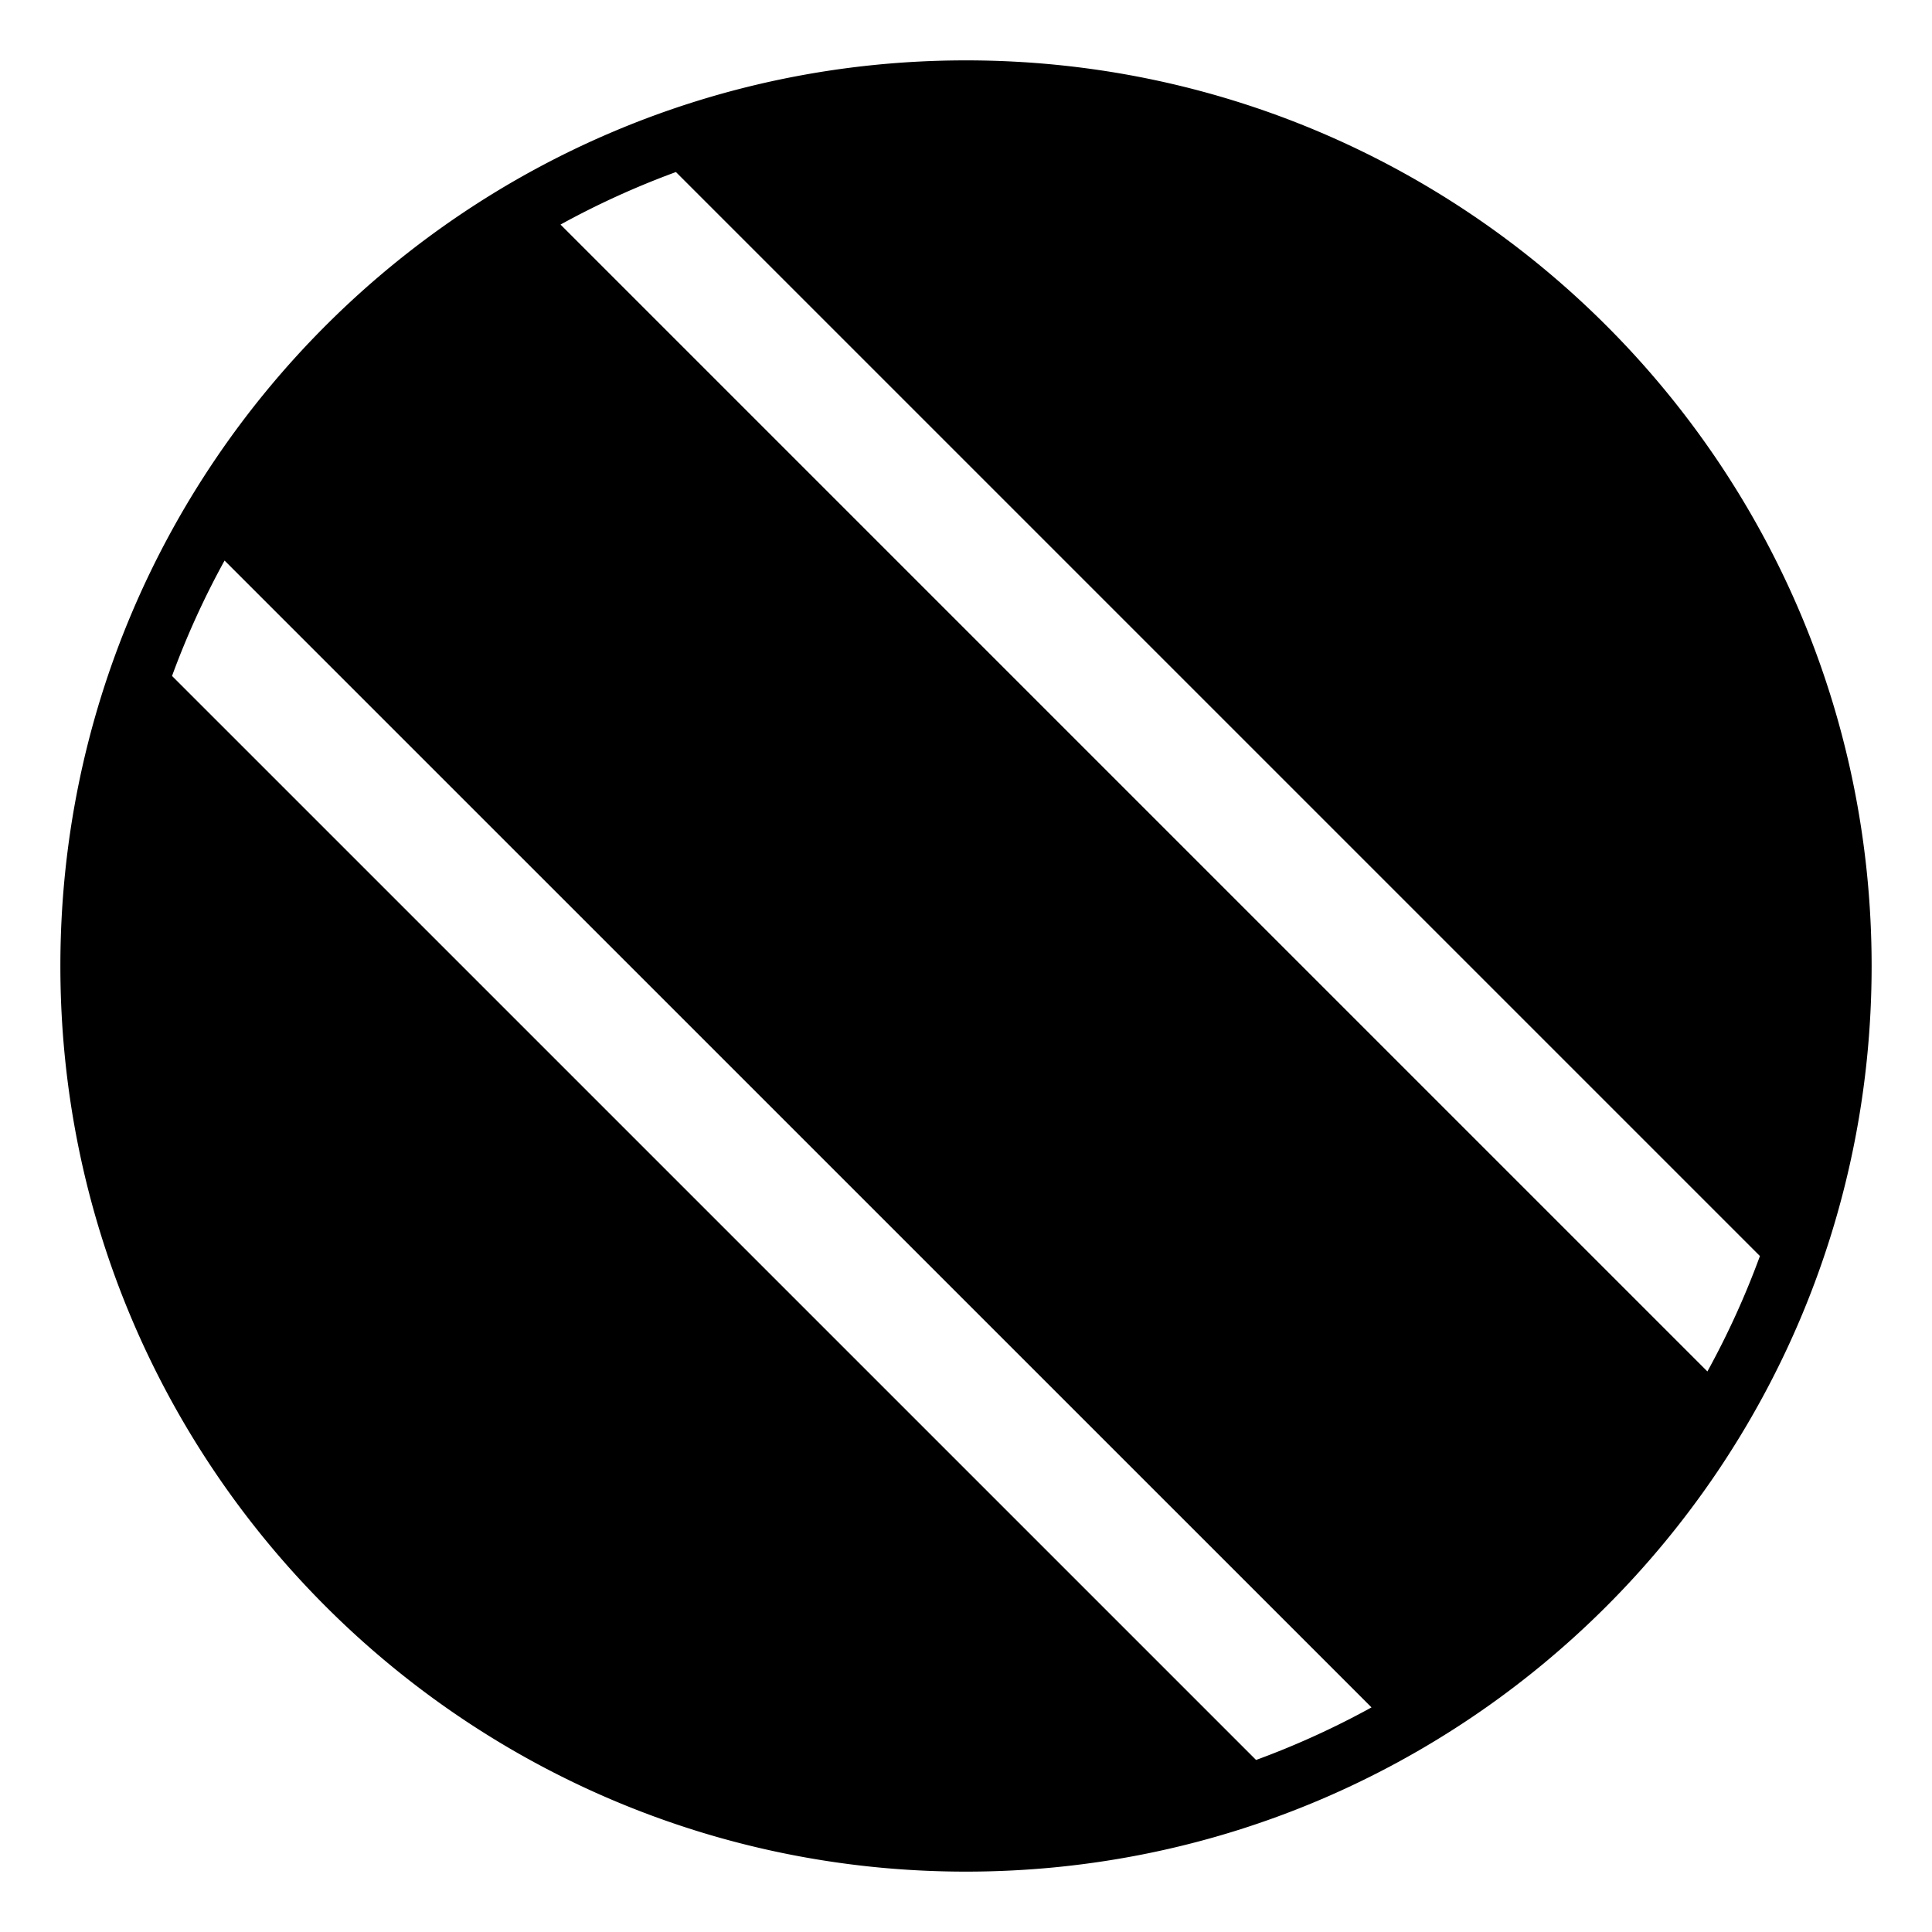 <?xml version="1.0" encoding="utf-8"?><!-- Uploaded to: SVG Repo, www.svgrepo.com, Generator: SVG Repo Mixer Tools -->
<svg width="800px" height="800px" viewBox="0 0 64 64" xmlns="http://www.w3.org/2000/svg" xmlns:xlink="http://www.w3.org/1999/xlink" aria-hidden="true" role="img" class="iconify iconify--emojione-monotone" preserveAspectRatio="xMidYMid meet"><path d="M32 2C15.432 2 2 15.432 2 32s13.432 30 30 30s30-13.432 30-30S48.568 2 32 2M5.699 22.392a27.72 27.72 0 0 1 1.74-3.823L45.433 56.56a27.738 27.738 0 0 1-3.824 1.741L5.699 22.392M18.568 7.439a27.775 27.775 0 0 1 3.823-1.74L58.3 41.608a27.72 27.72 0 0 1-1.74 3.823L18.568 7.439" fill="#000000"></path></svg>
